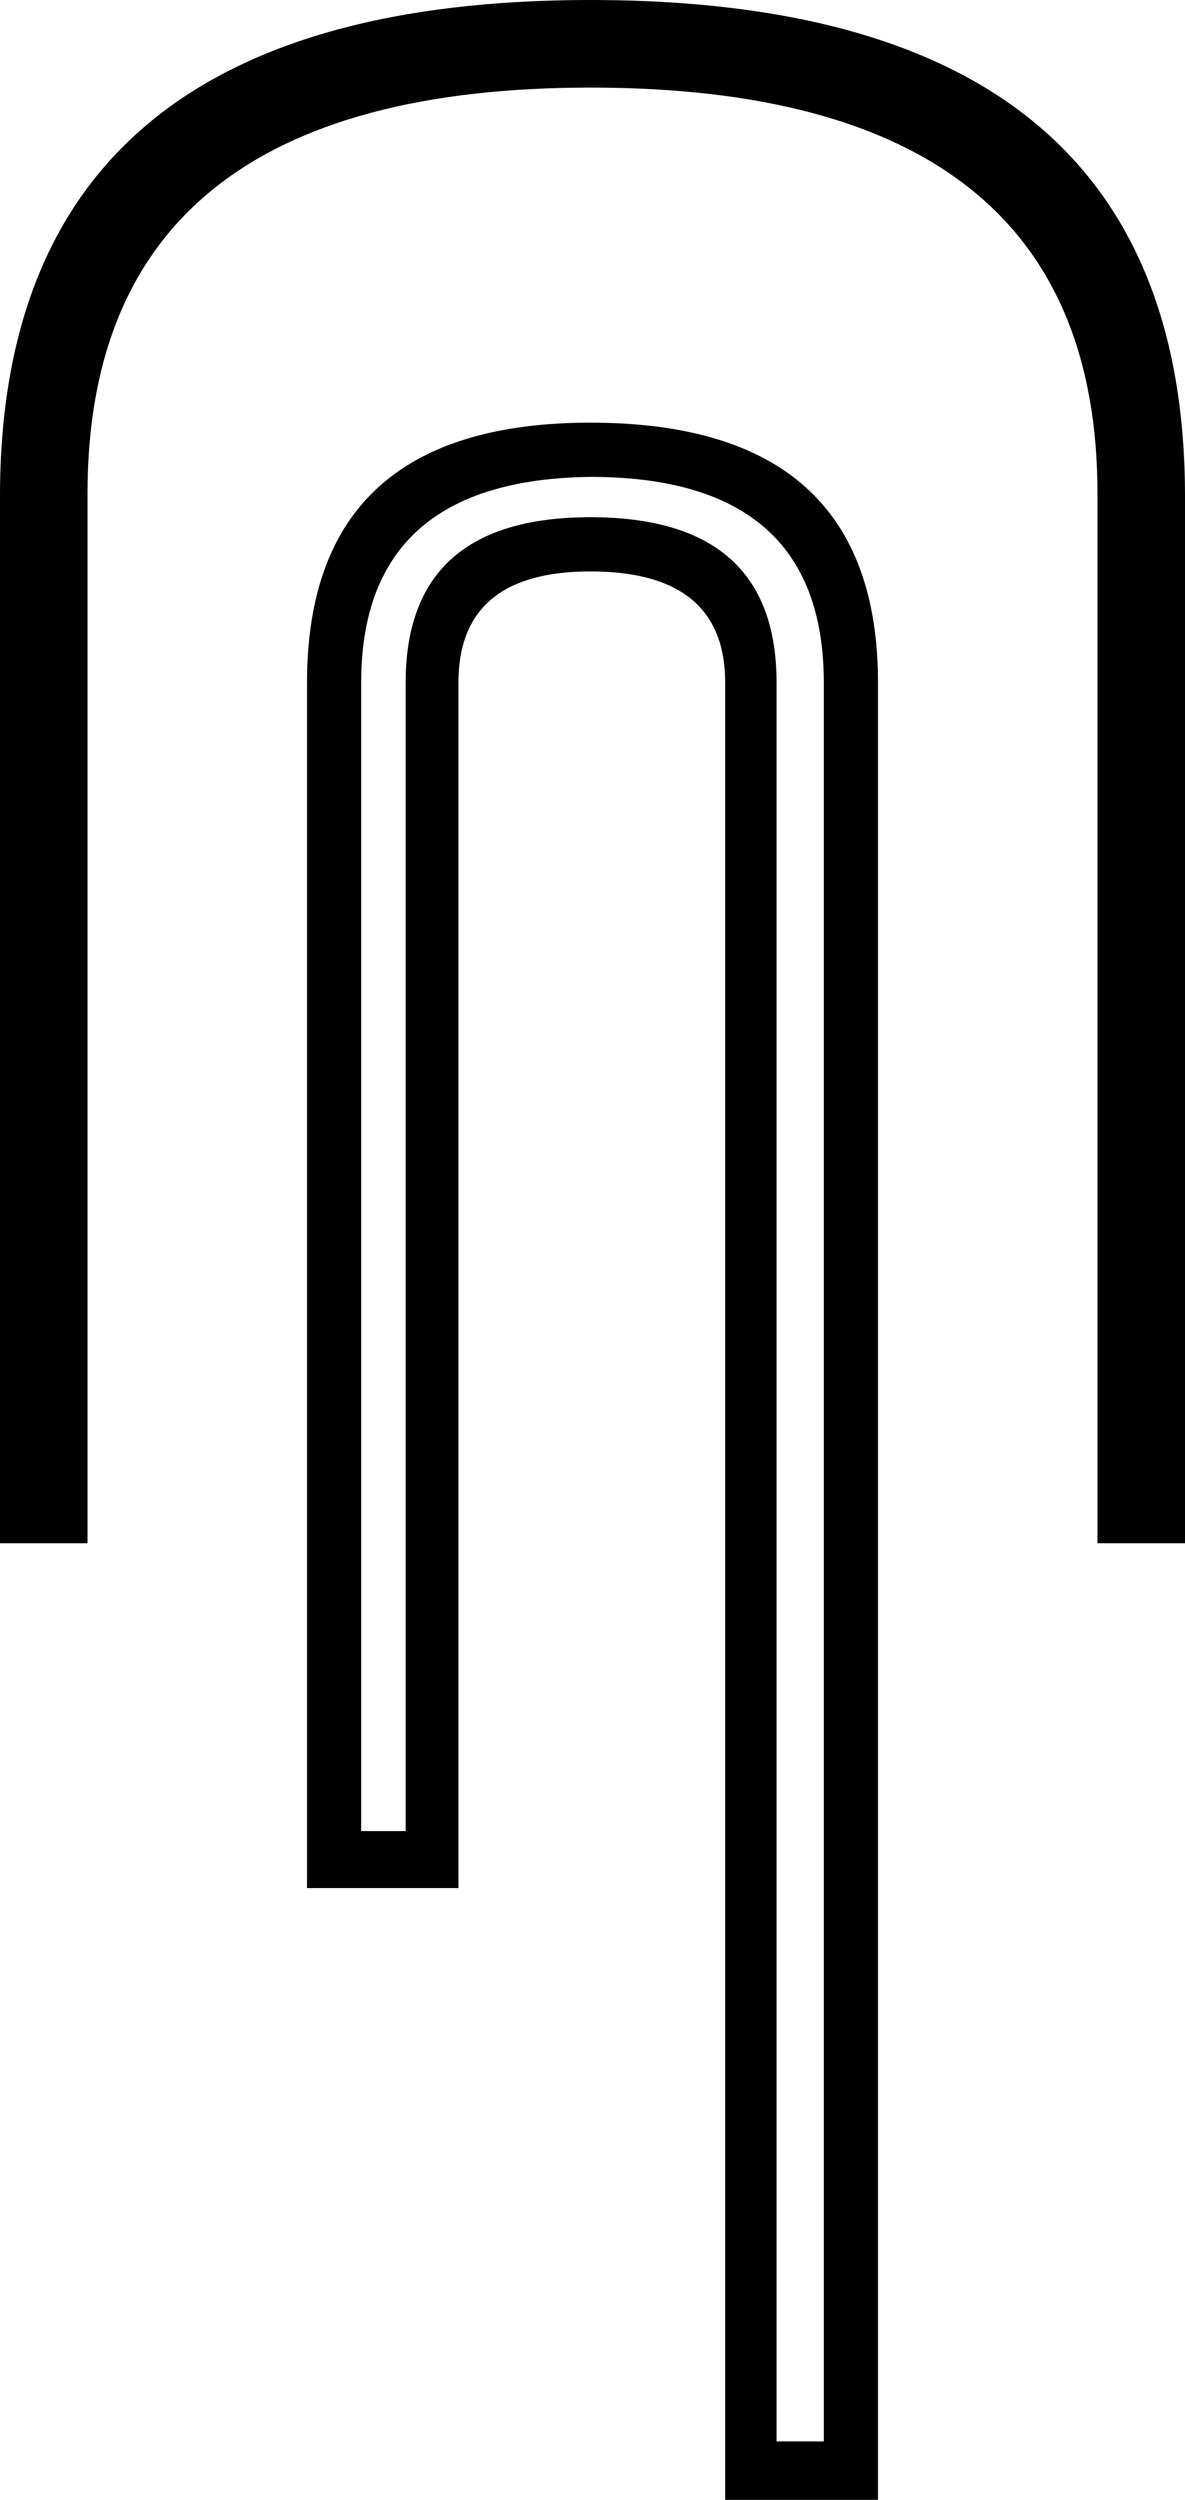 <?xml version='1.0' encoding ='UTF-8' standalone='yes'?>
<svg width='8.53' height='17.98' xmlns='http://www.w3.org/2000/svg' xmlns:xlink='http://www.w3.org/1999/xlink' xmlns:inkscape='http://www.inkscape.org/namespaces/inkscape'>
<path style='fill:#000000; stroke:none' d=' M 5.93 4.91  Q 5.93 3.43 4.25 3.43  Q 2.6 3.45 2.6 4.91  L 2.6 13.17  L 2.92 13.17  L 2.92 4.91  Q 2.92 3.72 4.25 3.72  Q 5.59 3.72 5.59 4.91  L 5.59 17.56  L 5.93 17.56  L 5.93 4.91  Z  M 4.25 3.04  Q 6.32 3.04 6.32 4.91  L 6.32 17.98  L 5.22 17.98  L 5.22 4.91  Q 5.22 4.11 4.25 4.11  Q 3.3 4.11 3.3 4.91  L 3.3 13.58  L 2.21 13.58  L 2.21 4.91  Q 2.21 3.04 4.25 3.04  Z  M 4.25 0  Q 8.53 0 8.53 3.57  L 8.53 11.1  L 7.9 11.1  L 7.9 3.55  Q 7.9 0.63 4.25 0.63  Q 0.63 0.63 0.63 3.55  L 0.63 11.1  L 0 11.1  L 0 3.57  Q 0 0 4.25 0  L 4.25 0  Z '/></svg>
